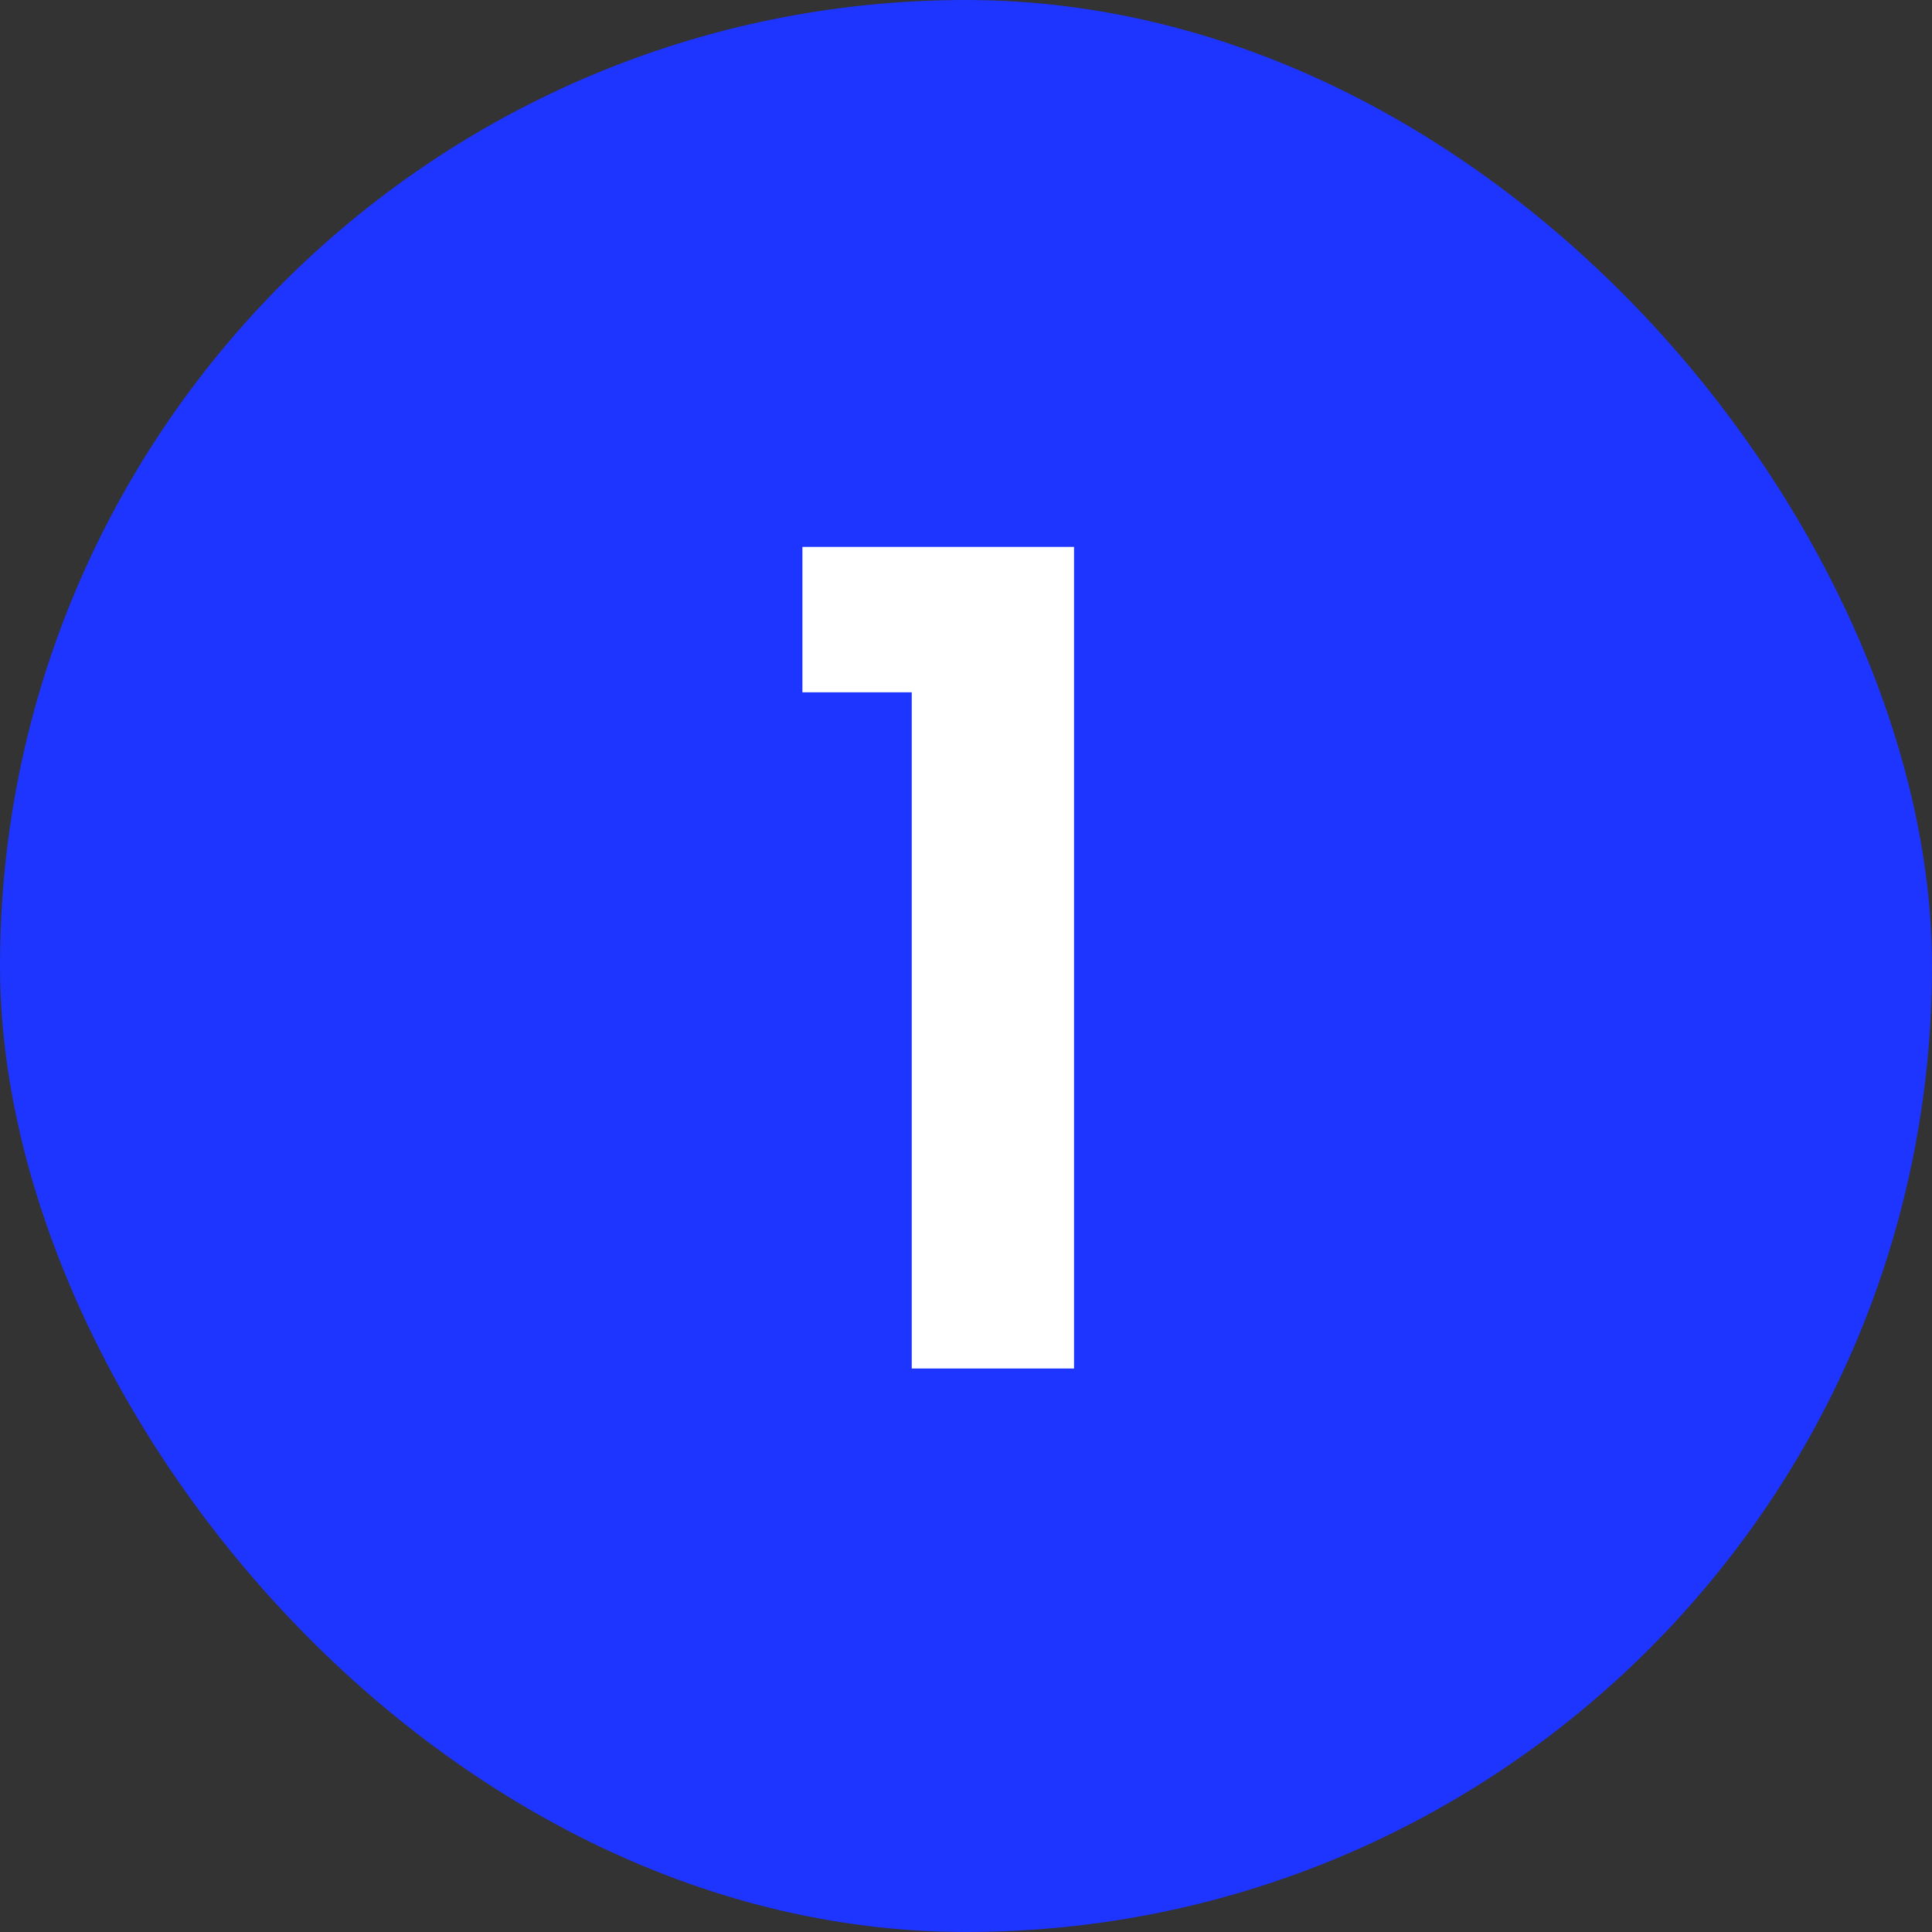 <svg width="48" height="48" viewBox="0 0 48 48" fill="none" xmlns="http://www.w3.org/2000/svg">
<rect x="0" y="0" width="48" height="48" fill="#333333" stroke="none"/>
<rect width="48" height="48" rx="24" fill="#1E34FF"/>
<path d="M19.936 17.2V13.588H26.684V34H22.652V17.2H19.936Z" fill="white"/>
</svg>
